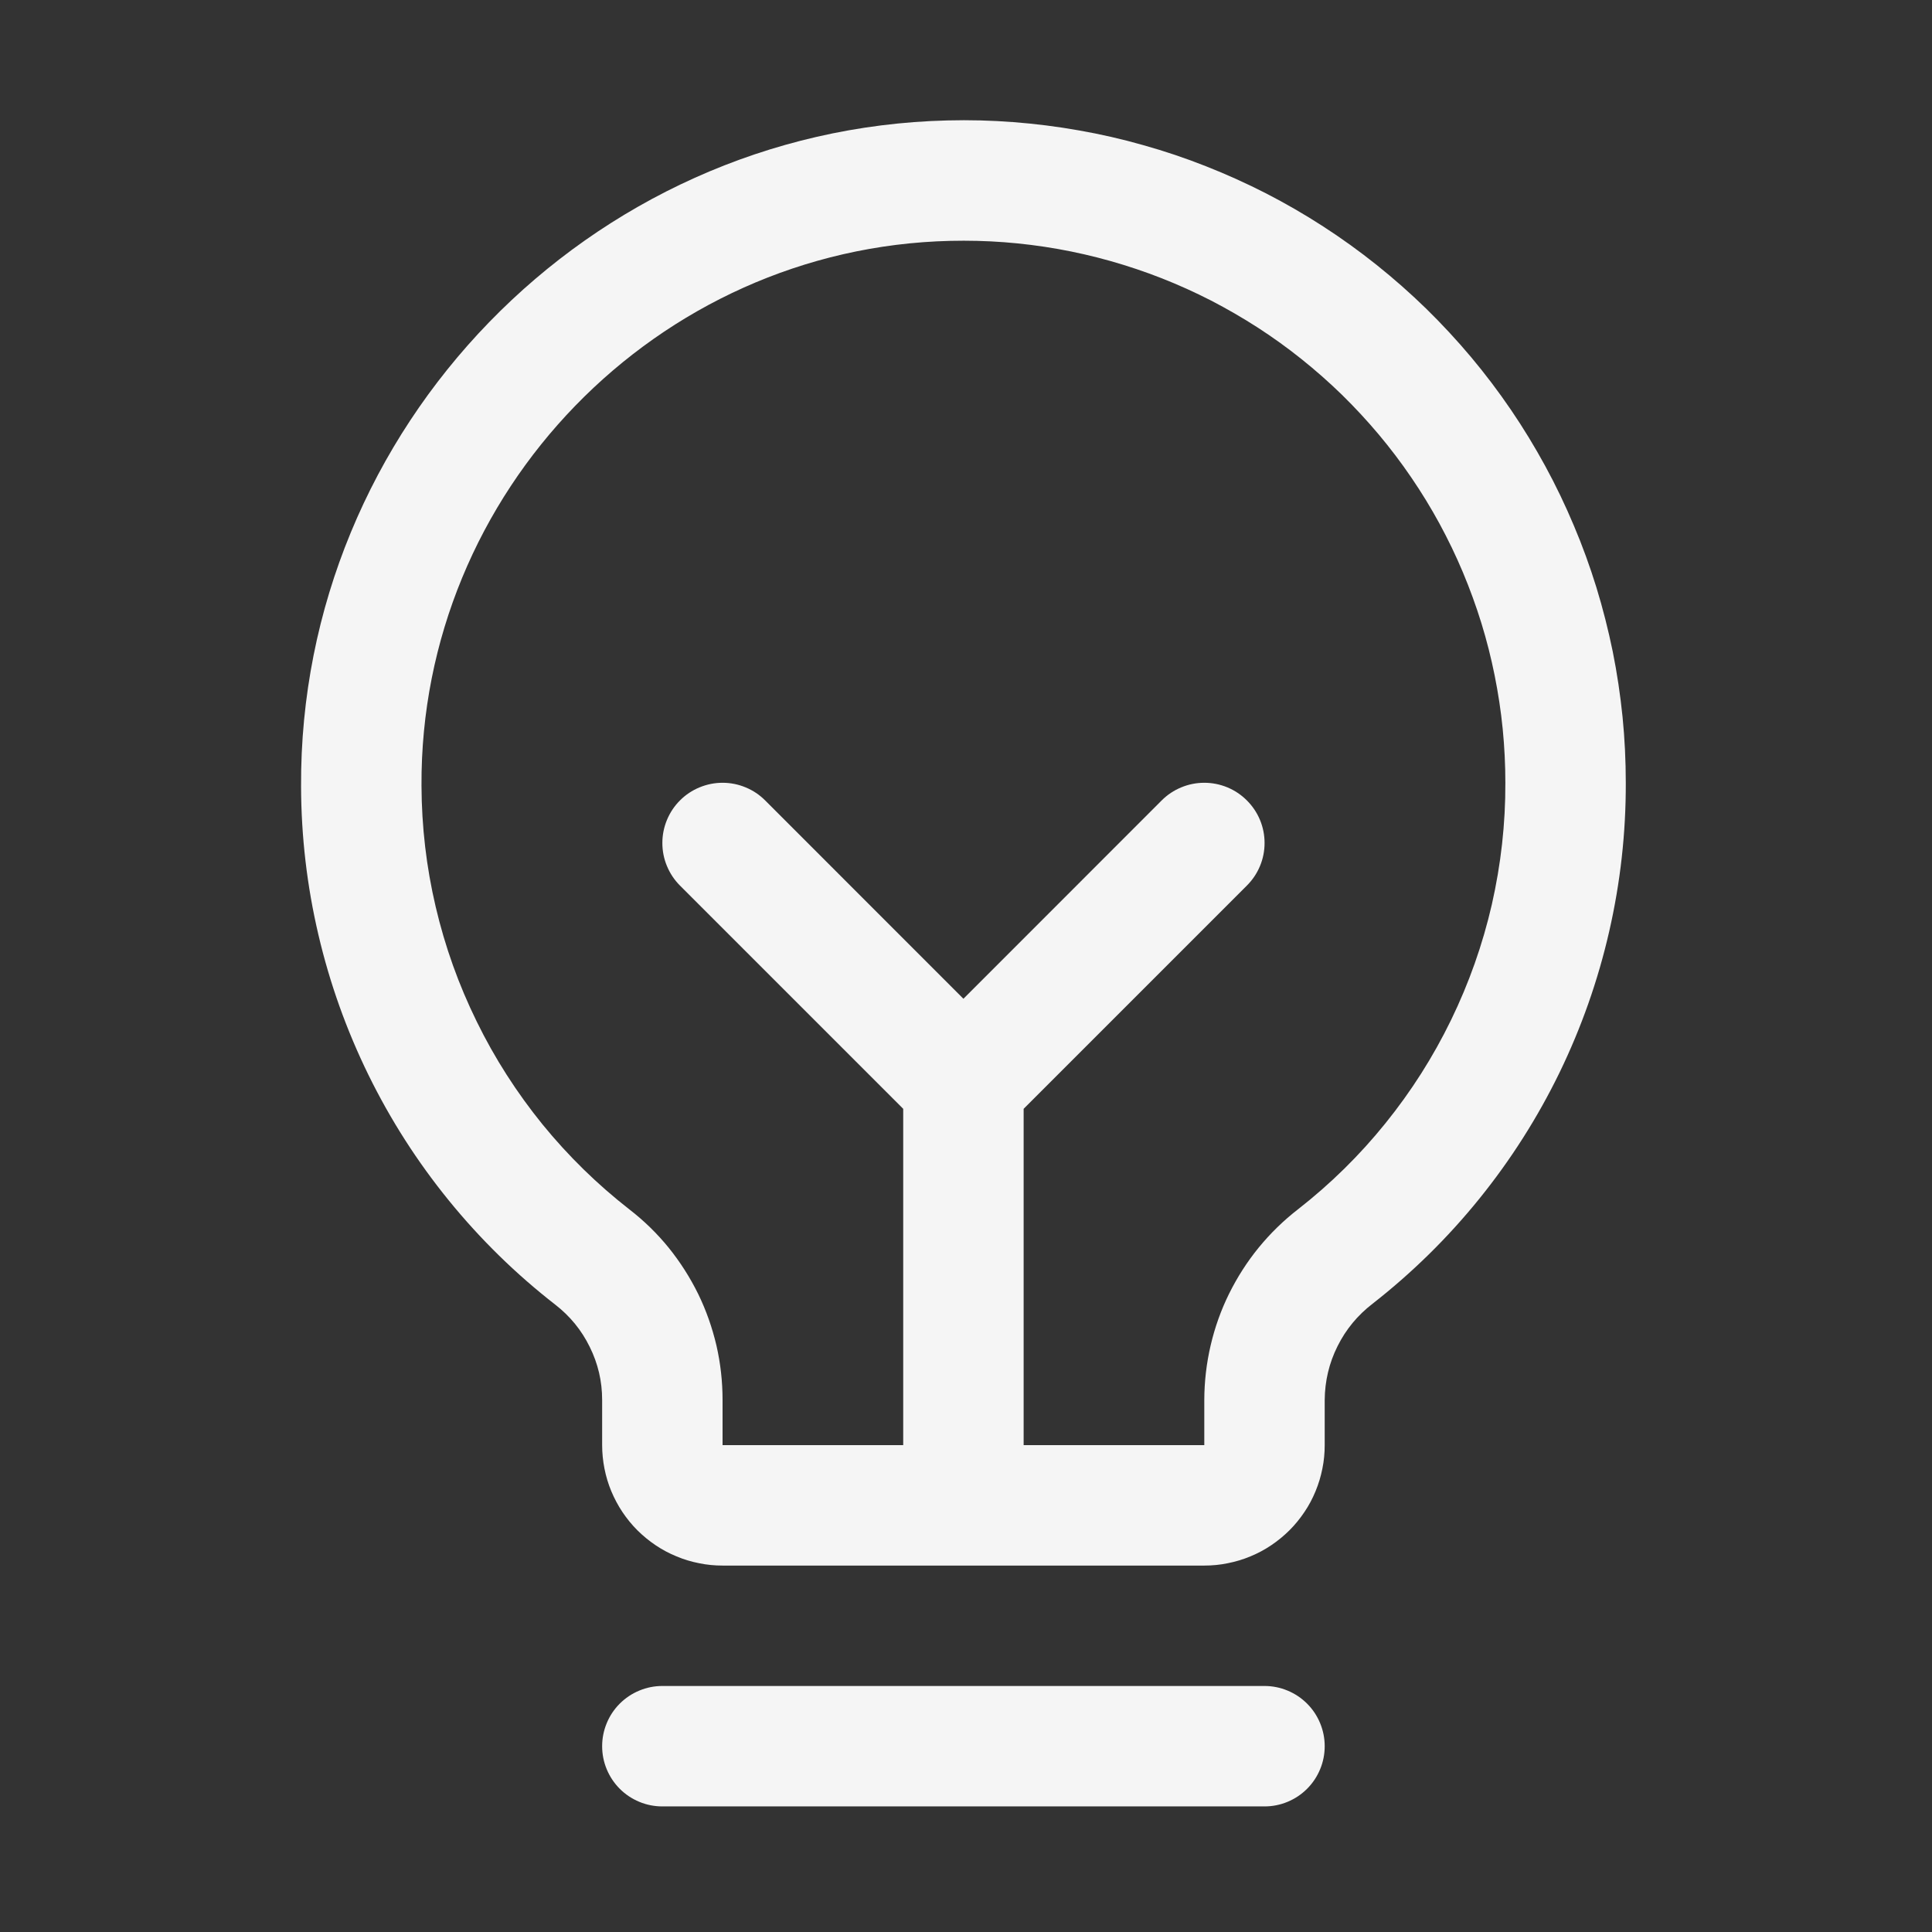 <svg xmlns="http://www.w3.org/2000/svg" xmlns:xlink="http://www.w3.org/1999/xlink" width="125" zoomAndPan="magnify" viewBox="0 0 93.75 93.75" height="125" preserveAspectRatio="xMidYMid meet" version="1.0"><rect x="0" y="0" width="93.75" height="93.75" fill="#333333" stroke="none"/><path fill="#f5f5f5" d="M 64.281 84.734 C 64.281 85.121 64.207 85.496 64.059 85.852 C 63.91 86.211 63.699 86.527 63.426 86.801 C 63.152 87.074 62.836 87.285 62.477 87.434 C 62.121 87.582 61.746 87.656 61.359 87.656 L 32.141 87.656 C 31.754 87.656 31.379 87.582 31.023 87.434 C 30.664 87.285 30.348 87.074 30.074 86.801 C 29.801 86.527 29.59 86.211 29.441 85.852 C 29.293 85.496 29.219 85.121 29.219 84.734 C 29.219 84.348 29.293 83.977 29.441 83.617 C 29.59 83.258 29.801 82.941 30.074 82.668 C 30.348 82.395 30.664 82.184 31.023 82.035 C 31.379 81.887 31.754 81.812 32.141 81.812 L 61.359 81.812 C 61.746 81.812 62.121 81.887 62.477 82.035 C 62.836 82.184 63.152 82.395 63.426 82.668 C 63.699 82.941 63.91 83.258 64.059 83.617 C 64.207 83.977 64.281 84.348 64.281 84.734 Z M 78.891 37.984 C 78.898 40.422 78.629 42.824 78.086 45.199 C 77.543 47.574 76.738 49.855 75.676 52.047 C 74.609 54.238 73.312 56.277 71.781 58.172 C 70.25 60.066 68.523 61.762 66.605 63.262 C 65.879 63.82 65.309 64.508 64.902 65.328 C 64.492 66.148 64.289 67.02 64.281 67.934 L 64.281 70.125 C 64.281 70.508 64.246 70.891 64.168 71.266 C 64.094 71.641 63.984 72.008 63.836 72.363 C 63.691 72.715 63.512 73.055 63.297 73.371 C 63.082 73.691 62.84 73.988 62.57 74.258 C 62.297 74.527 62.004 74.77 61.684 74.984 C 61.367 75.199 61.027 75.379 60.676 75.523 C 60.32 75.672 59.953 75.781 59.578 75.855 C 59.203 75.934 58.82 75.969 58.438 75.969 L 35.062 75.969 C 34.68 75.969 34.301 75.934 33.922 75.855 C 33.547 75.781 33.18 75.672 32.828 75.523 C 32.473 75.379 32.137 75.199 31.816 74.984 C 31.496 74.77 31.203 74.527 30.93 74.258 C 30.66 73.988 30.418 73.691 30.203 73.371 C 29.992 73.055 29.812 72.715 29.664 72.363 C 29.516 72.008 29.406 71.641 29.332 71.266 C 29.258 70.891 29.219 70.508 29.219 70.125 L 29.219 67.934 C 29.219 67.027 29.02 66.172 28.617 65.359 C 28.219 64.547 27.66 63.863 26.945 63.309 C 25.031 61.82 23.309 60.133 21.777 58.25 C 20.246 56.367 18.949 54.34 17.879 52.16 C 16.812 49.98 16 47.711 15.449 45.352 C 14.895 42.988 14.617 40.594 14.609 38.168 C 14.516 20.758 28.582 6.266 45.977 5.844 C 47.043 5.816 48.113 5.844 49.18 5.926 C 50.242 6.008 51.305 6.141 52.355 6.328 C 53.41 6.512 54.449 6.75 55.477 7.043 C 56.508 7.332 57.52 7.672 58.516 8.066 C 59.508 8.457 60.48 8.895 61.434 9.383 C 62.383 9.871 63.309 10.406 64.207 10.988 C 65.102 11.566 65.969 12.191 66.805 12.859 C 67.641 13.527 68.441 14.234 69.207 14.98 C 69.969 15.727 70.695 16.508 71.383 17.328 C 72.07 18.148 72.715 19 73.316 19.883 C 73.918 20.766 74.473 21.68 74.984 22.617 C 75.496 23.555 75.957 24.52 76.371 25.504 C 76.789 26.488 77.152 27.492 77.469 28.516 C 77.781 29.535 78.043 30.57 78.258 31.617 C 78.469 32.664 78.625 33.723 78.734 34.785 C 78.84 35.848 78.891 36.914 78.891 37.984 Z M 73.047 37.984 C 73.047 37.109 73.004 36.238 72.918 35.367 C 72.832 34.496 72.699 33.633 72.527 32.773 C 72.355 31.918 72.141 31.07 71.883 30.234 C 71.625 29.398 71.324 28.578 70.988 27.773 C 70.648 26.965 70.27 26.18 69.852 25.41 C 69.434 24.641 68.977 23.895 68.484 23.172 C 67.992 22.449 67.465 21.754 66.902 21.082 C 66.34 20.414 65.746 19.773 65.121 19.16 C 64.496 18.551 63.84 17.973 63.156 17.426 C 62.473 16.879 61.766 16.371 61.031 15.895 C 60.297 15.422 59.539 14.984 58.762 14.582 C 57.984 14.184 57.188 13.824 56.375 13.504 C 55.559 13.184 54.73 12.906 53.891 12.668 C 53.047 12.43 52.195 12.234 51.336 12.082 C 50.473 11.93 49.605 11.82 48.734 11.754 C 47.863 11.688 46.988 11.668 46.113 11.688 C 31.871 12.023 20.375 23.883 20.453 38.129 C 20.461 40.113 20.688 42.07 21.141 44 C 21.594 45.934 22.258 47.789 23.133 49.57 C 24.004 51.352 25.07 53.012 26.32 54.555 C 27.574 56.094 28.984 57.473 30.547 58.691 C 31.254 59.238 31.887 59.855 32.449 60.547 C 33.008 61.242 33.484 61.988 33.879 62.789 C 34.27 63.59 34.562 64.426 34.766 65.293 C 34.965 66.164 35.062 67.043 35.062 67.934 L 35.062 70.125 L 43.828 70.125 L 43.828 53.805 L 32.996 42.973 C 32.723 42.699 32.512 42.383 32.363 42.023 C 32.215 41.668 32.141 41.293 32.141 40.906 C 32.141 40.52 32.215 40.148 32.363 39.789 C 32.512 39.43 32.723 39.113 32.996 38.84 C 33.27 38.566 33.586 38.355 33.945 38.207 C 34.305 38.059 34.676 37.984 35.062 37.984 C 35.449 37.984 35.824 38.059 36.18 38.207 C 36.539 38.355 36.855 38.566 37.129 38.84 L 46.75 48.465 L 56.371 38.84 C 56.645 38.566 56.961 38.355 57.32 38.207 C 57.676 38.059 58.051 37.984 58.438 37.984 C 58.824 37.984 59.199 38.059 59.559 38.207 C 59.914 38.355 60.23 38.566 60.504 38.84 C 60.777 39.113 60.992 39.43 61.141 39.789 C 61.289 40.145 61.363 40.52 61.363 40.906 C 61.363 41.293 61.289 41.668 61.141 42.023 C 60.992 42.383 60.777 42.699 60.504 42.973 L 49.672 53.805 L 49.672 70.125 L 58.438 70.125 L 58.438 67.934 C 58.441 67.039 58.543 66.156 58.746 65.285 C 58.949 64.414 59.246 63.578 59.641 62.777 C 60.039 61.977 60.516 61.227 61.082 60.535 C 61.648 59.844 62.285 59.223 62.992 58.676 C 64.562 57.449 65.977 56.059 67.227 54.508 C 68.48 52.957 69.543 51.285 70.414 49.492 C 71.285 47.699 71.945 45.832 72.391 43.891 C 72.832 41.945 73.055 39.977 73.047 37.984 Z M 73.047 37.984 " fill-opacity="1" fill-rule="nonzero"/></svg>